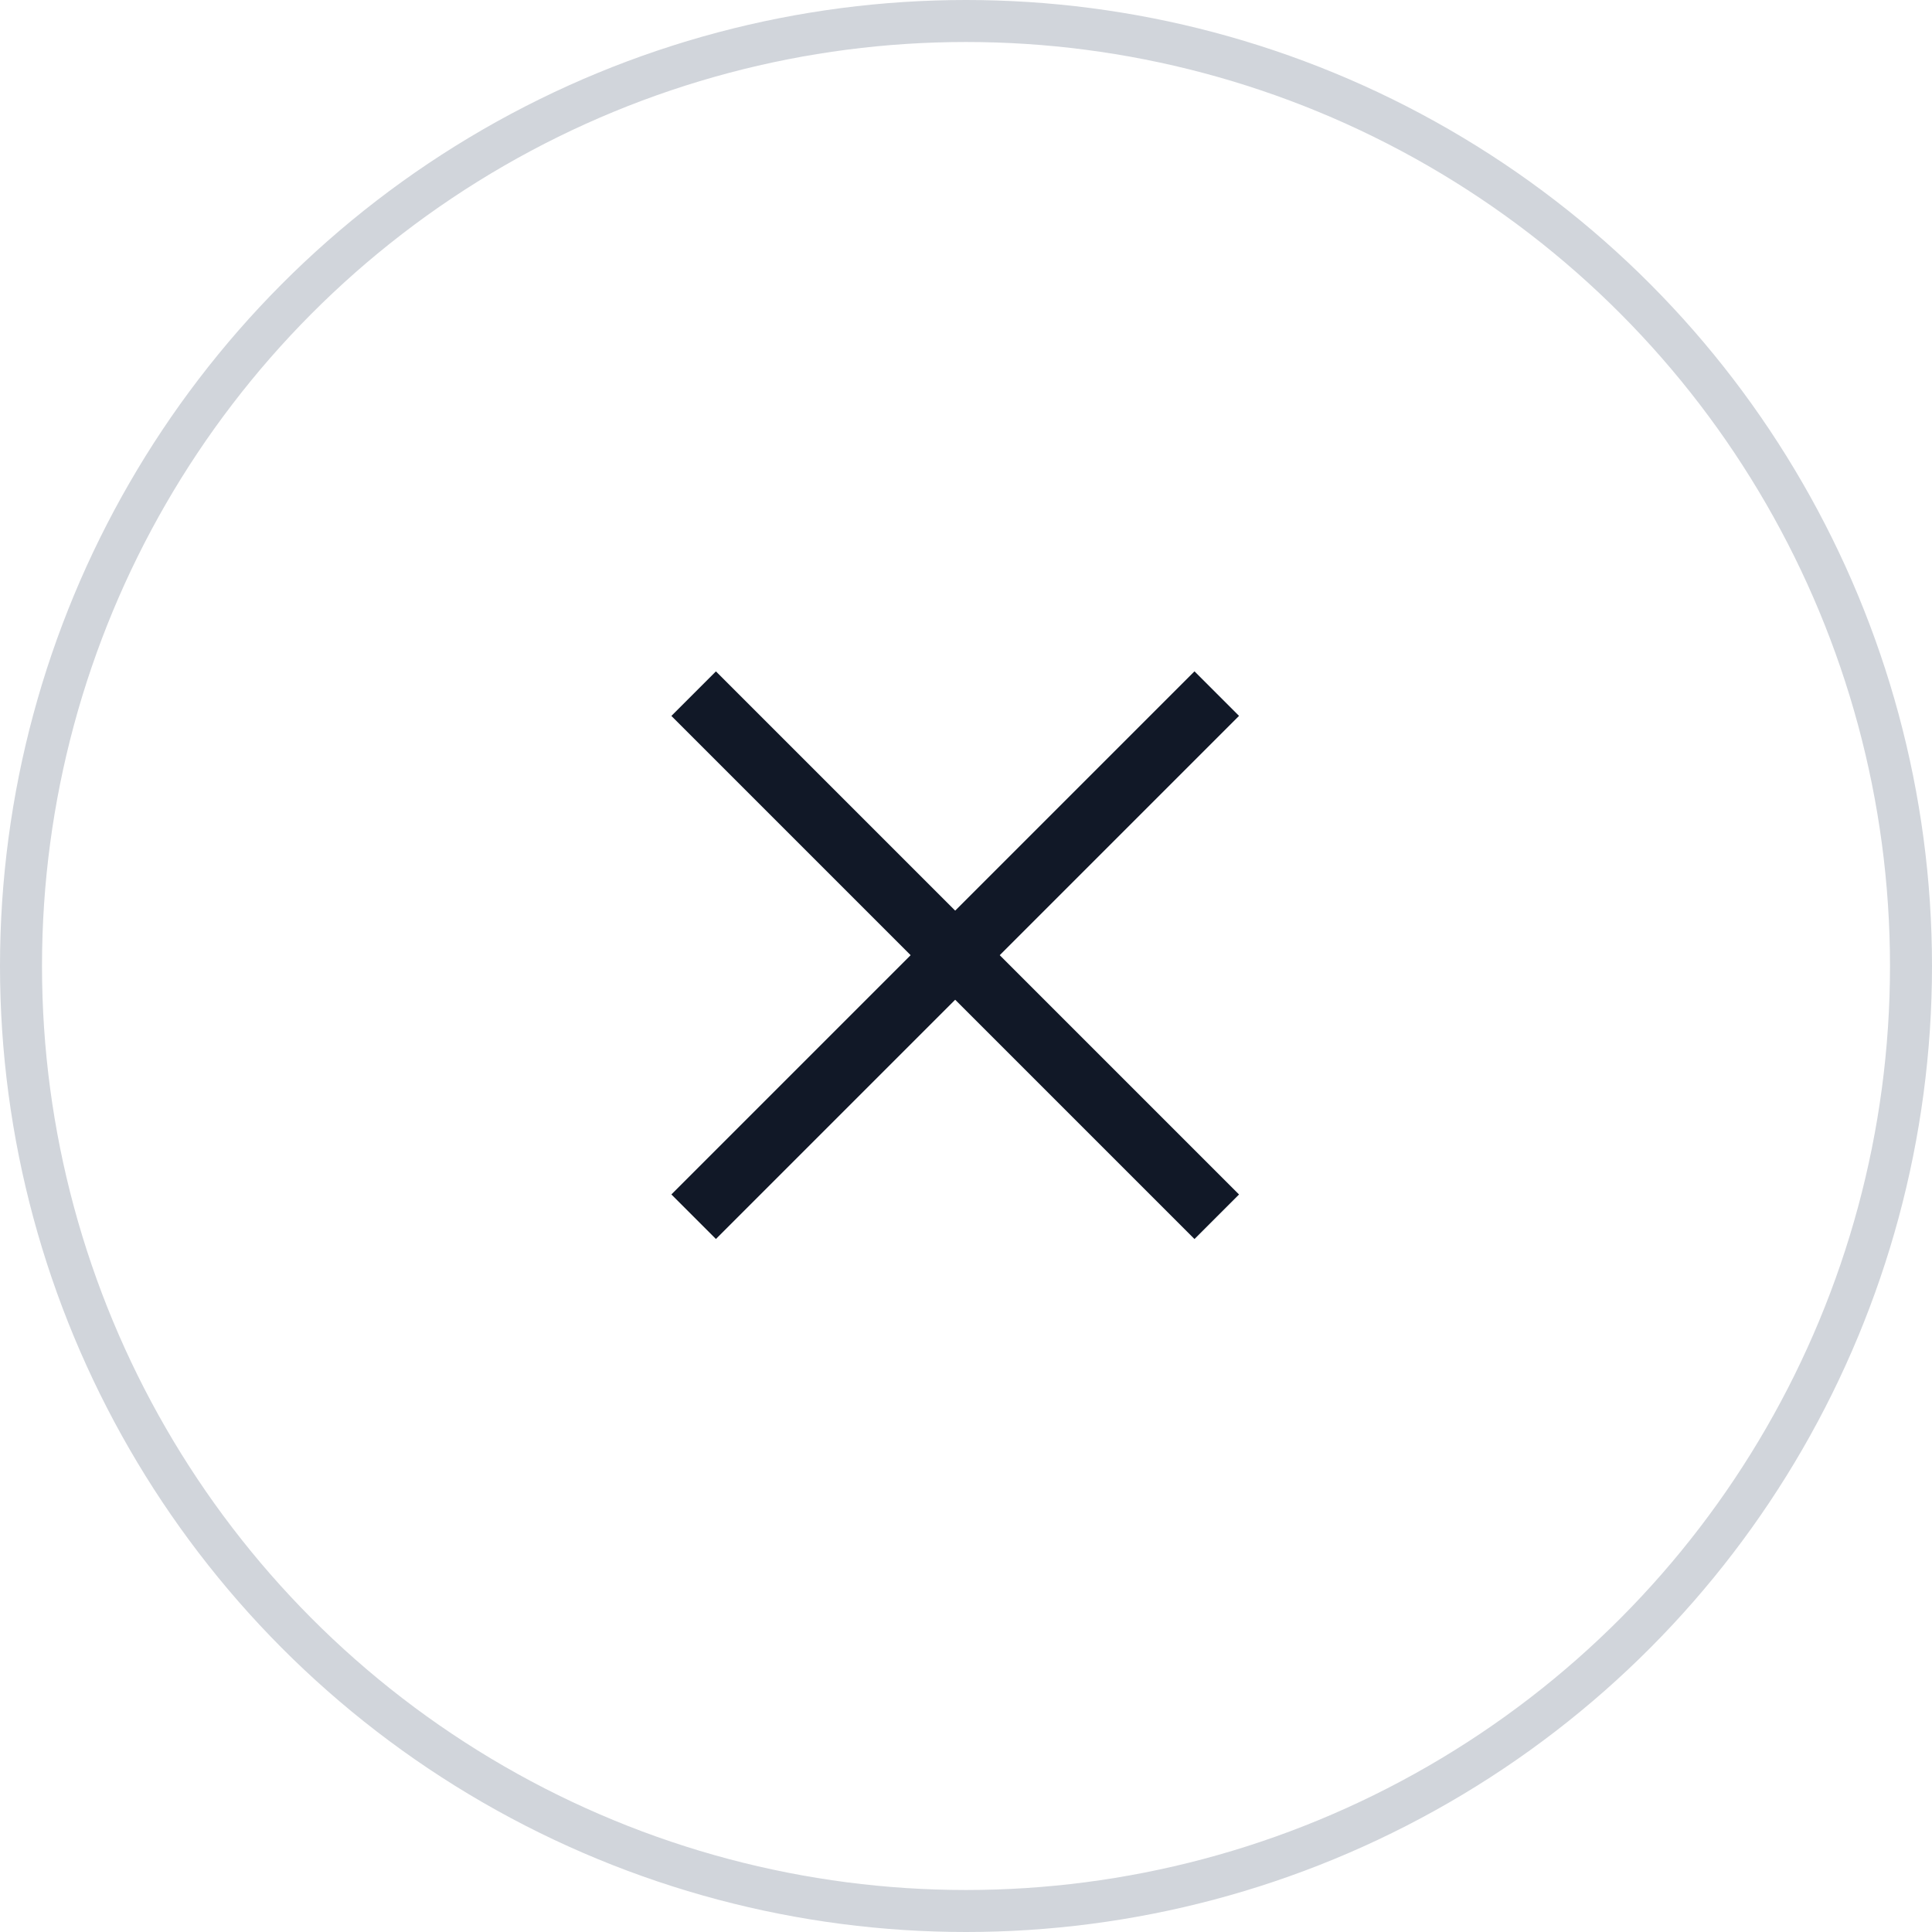 <svg width="46" height="46" viewBox="0 0 46 46" fill="none" xmlns="http://www.w3.org/2000/svg">
<circle cx="23" cy="23" r="22.5" stroke="#D1D5DB"/>
<path d="M17.046 28.439L28.44 17.045" stroke="#111827" stroke-width="1.5" stroke-linecap="square"/>
<path d="M17.046 17.046L28.44 28.44" stroke="#111827" stroke-width="1.5" stroke-linecap="square"/>
</svg>
